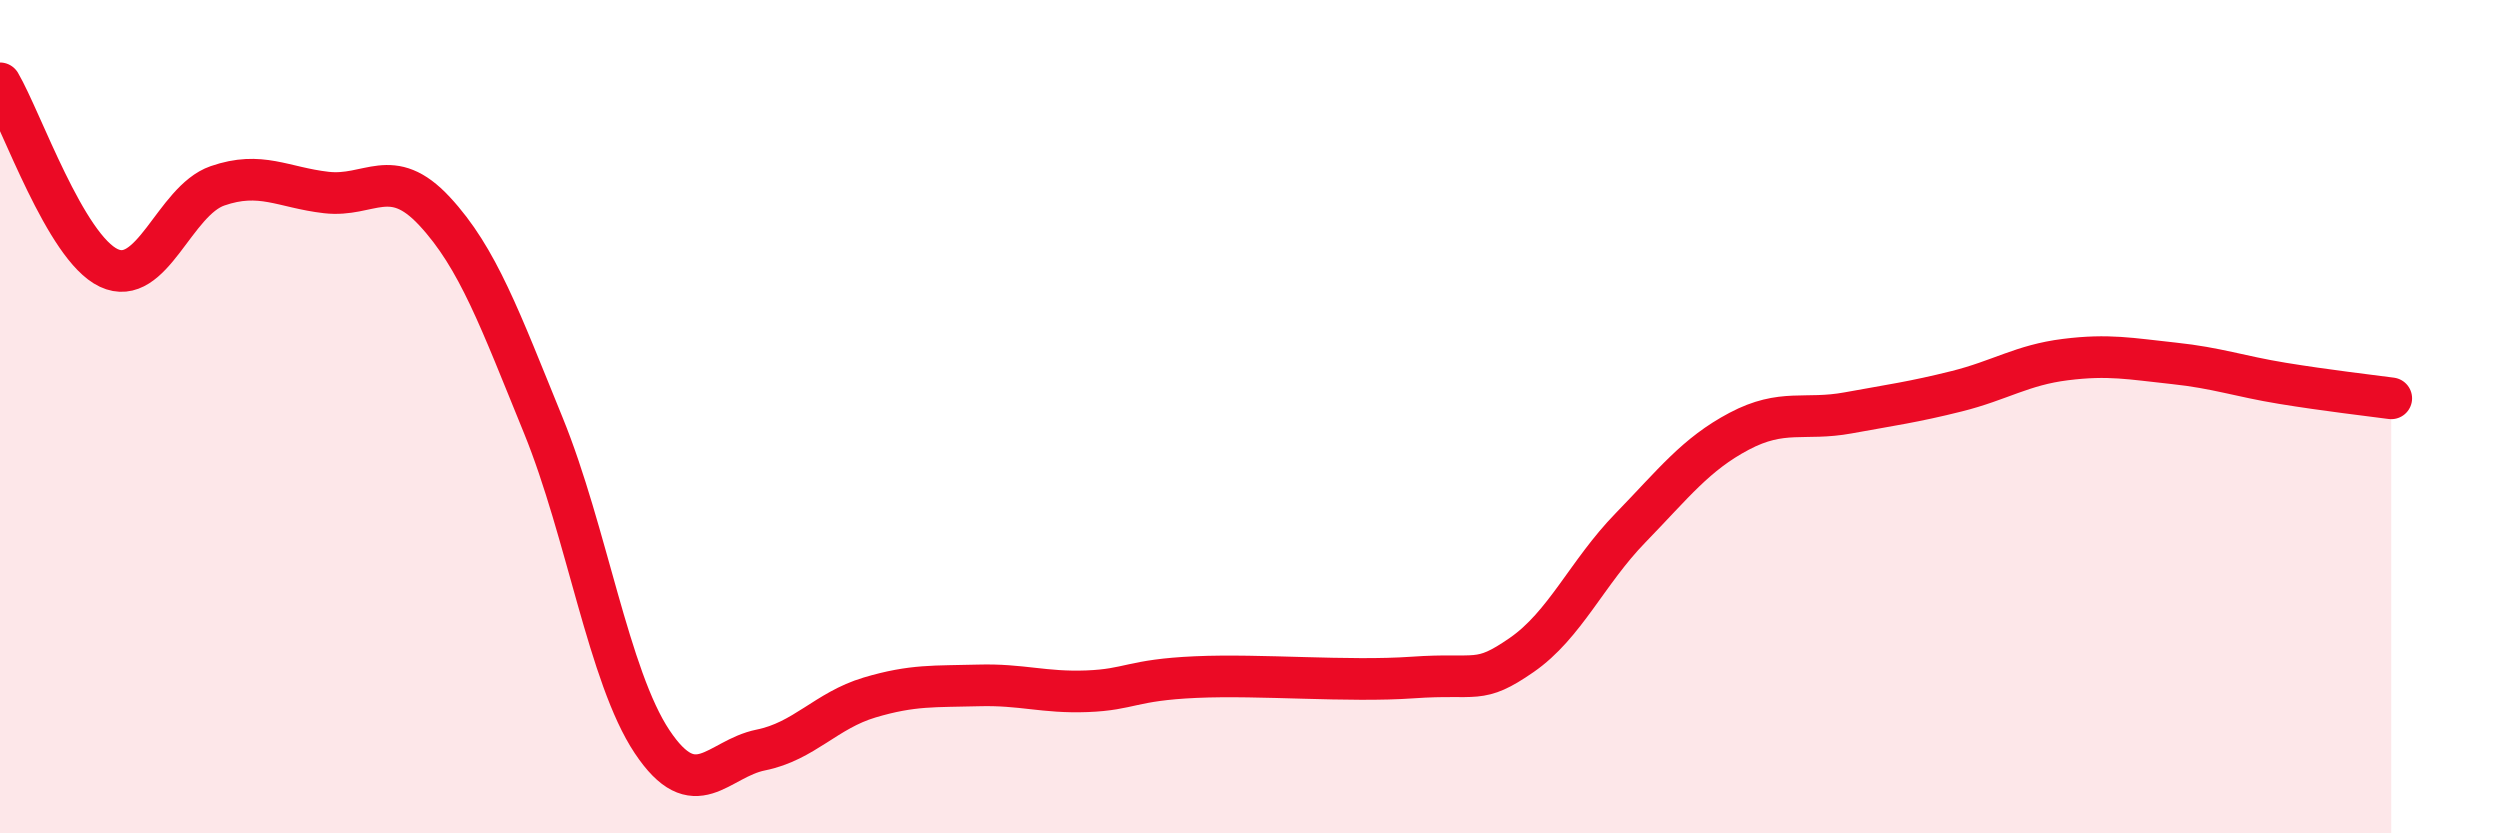 
    <svg width="60" height="20" viewBox="0 0 60 20" xmlns="http://www.w3.org/2000/svg">
      <path
        d="M 0,2 C 0.52,2.89 1.57,5.94 2.61,6.43 C 3.65,6.92 4.18,4.82 5.22,4.46 C 6.26,4.1 6.79,4.5 7.83,4.62 C 8.87,4.74 9.39,3.95 10.43,5.07 C 11.47,6.19 12,7.66 13.04,10.21 C 14.08,12.76 14.61,16.24 15.65,17.8 C 16.69,19.36 17.22,18.21 18.26,18 C 19.3,17.79 19.83,17.05 20.87,16.74 C 21.91,16.43 22.44,16.48 23.48,16.45 C 24.52,16.42 25.05,16.63 26.09,16.59 C 27.13,16.55 27.14,16.32 28.7,16.25 C 30.26,16.18 32.35,16.37 33.91,16.26 C 35.47,16.15 35.48,16.44 36.52,15.72 C 37.56,15 38.09,13.74 39.13,12.67 C 40.17,11.6 40.7,10.9 41.74,10.35 C 42.78,9.8 43.31,10.1 44.35,9.91 C 45.39,9.72 45.92,9.65 46.96,9.39 C 48,9.13 48.53,8.76 49.57,8.63 C 50.61,8.5 51.13,8.61 52.17,8.72 C 53.21,8.83 53.74,9.03 54.78,9.2 C 55.82,9.37 56.87,9.49 57.39,9.56L57.39 20L0 20Z"
        fill="#EB0A25"
        opacity="0.1"
        stroke-linecap="round"
        stroke-linejoin="round"
      />
      <path
        d="M 0,2 C 0.52,2.89 1.57,5.94 2.61,6.43 C 3.65,6.92 4.18,4.82 5.22,4.46 C 6.26,4.1 6.79,4.5 7.83,4.62 C 8.87,4.74 9.39,3.95 10.43,5.07 C 11.47,6.19 12,7.66 13.04,10.21 C 14.08,12.76 14.61,16.24 15.65,17.8 C 16.69,19.36 17.22,18.21 18.26,18 C 19.3,17.79 19.83,17.05 20.87,16.74 C 21.91,16.43 22.44,16.48 23.48,16.45 C 24.52,16.42 25.05,16.63 26.09,16.59 C 27.13,16.55 27.14,16.32 28.7,16.25 C 30.26,16.18 32.35,16.37 33.91,16.26 C 35.47,16.15 35.48,16.44 36.52,15.72 C 37.56,15 38.09,13.74 39.13,12.67 C 40.17,11.6 40.7,10.9 41.74,10.35 C 42.78,9.8 43.31,10.1 44.35,9.91 C 45.39,9.72 45.92,9.65 46.96,9.39 C 48,9.13 48.53,8.76 49.57,8.63 C 50.61,8.5 51.13,8.61 52.17,8.72 C 53.21,8.83 53.74,9.03 54.78,9.2 C 55.82,9.37 56.87,9.49 57.39,9.56"
        stroke="#EB0A25"
        stroke-width="1"
        fill="none"
        stroke-linecap="round"
        stroke-linejoin="round"
      />
    </svg>
  
